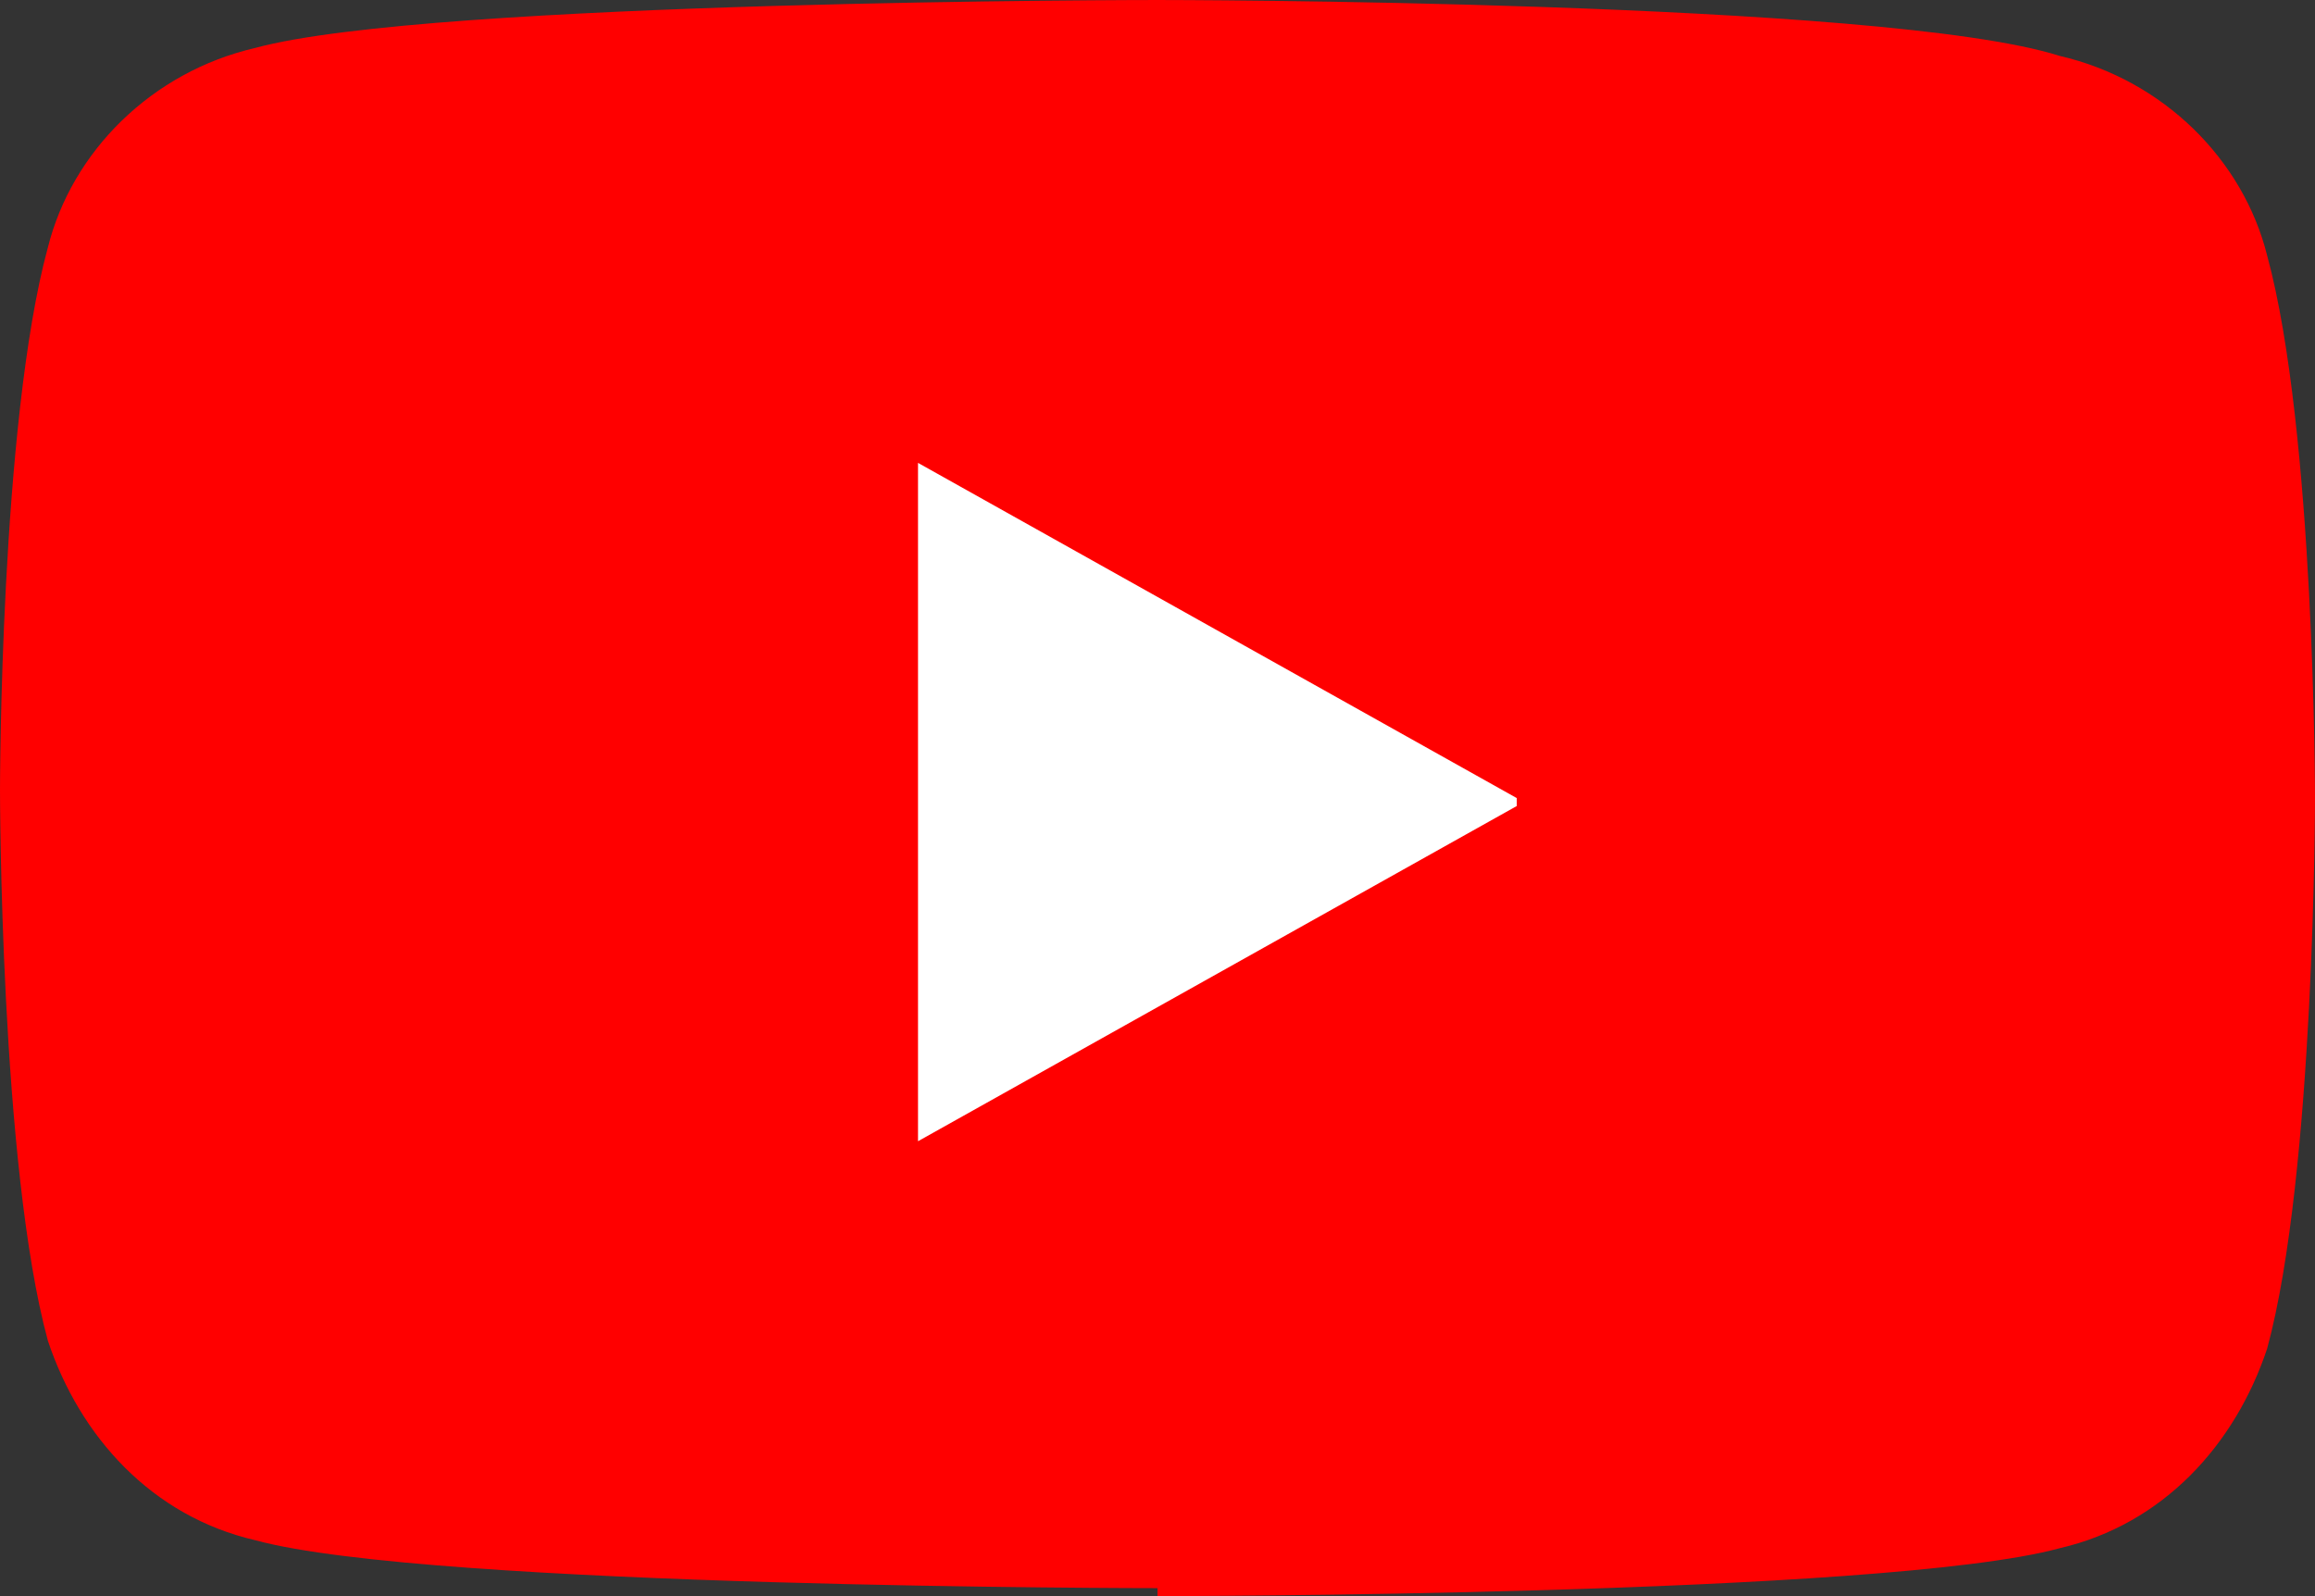 <?xml version="1.0" encoding="UTF-8"?>
<svg id="Layer_1" data-name="Layer 1" xmlns="http://www.w3.org/2000/svg" version="1.1" viewBox="0 0 29 20">
  <rect x="0" y="0" width="29" height="20" fill="#333333" stroke="none"/>
  <defs>
    <style>
      .cls-1 {
        fill: red;
      }

      .cls-1, .cls-2 {
        stroke-width: 0px;
      }

      .cls-2 {
        fill: #fff;
      }
    </style>
  </defs>
  <path class="cls-1" d="M14.5,20s9.1,0,11.3-.6c1.3-.3,2.2-1.3,2.6-2.5.6-2.2.6-6.9.6-6.9,0,0,0-4.6-.6-6.8-.3-1.2-1.3-2.2-2.6-2.5-2.2-.7-11.3-.7-11.3-.7,0,0-9.1,0-11.3.6C1.9.9.9,1.9.6,3.1c-.6,2.2-.6,6.8-.6,6.8,0,0,0,4.7.6,6.9.4,1.2,1.3,2.2,2.6,2.5,2.2.6,11.3.6,11.3.6h0Z"/>
  <path class="cls-2" d="M19,10l-7.5-4.2v8.5l7.5-4.2h0Z"/>
</svg>